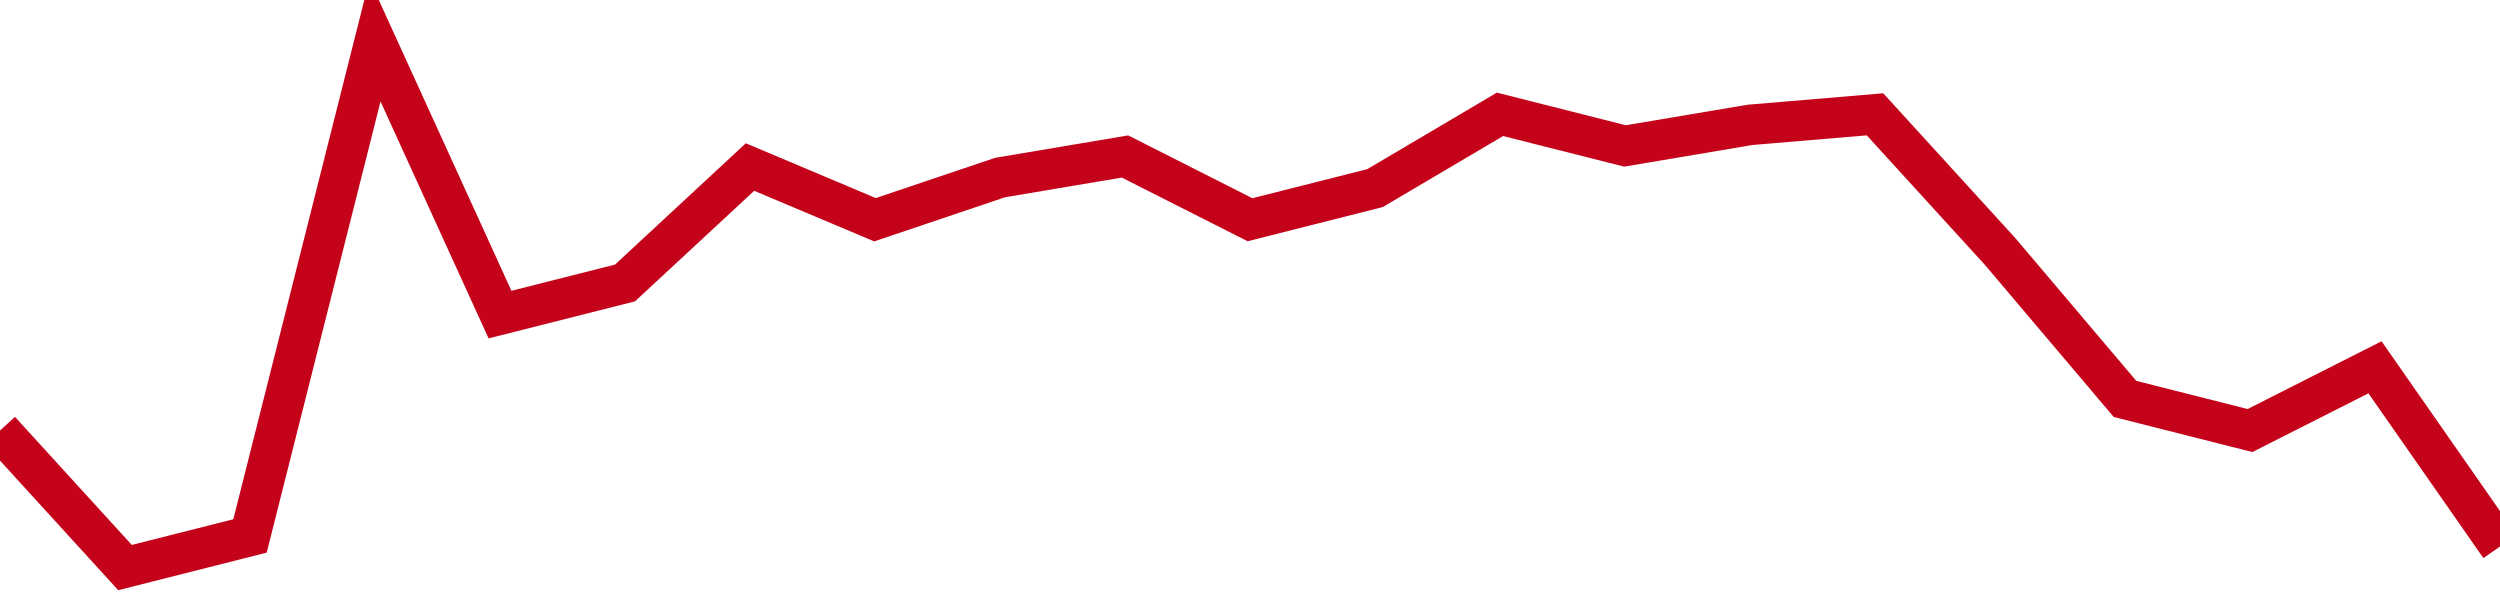 <!-- Generated with https://github.com/jxxe/sparkline/ --><svg viewBox="0 0 185 45" class="sparkline" xmlns="http://www.w3.org/2000/svg"><path class="sparkline--fill" d="M 0 31.86 L 0 31.86 L 9.25 42 L 18.5 39.66 L 27.75 3 L 37 23.28 L 46.25 20.94 L 55.5 12.36 L 64.75 16.26 L 74 13.14 L 83.25 11.58 L 92.5 16.26 L 101.75 13.92 L 111 8.46 L 120.25 10.8 L 129.5 9.24 L 138.75 8.46 L 148 18.6 L 157.25 29.52 L 166.5 31.86 L 175.75 27.18 L 185 40.44 V 45 L 0 45 Z" stroke="none" fill="none" ></path><path class="sparkline--line" d="M 0 31.86 L 0 31.86 L 9.25 42 L 18.5 39.66 L 27.75 3 L 37 23.28 L 46.25 20.94 L 55.5 12.36 L 64.75 16.26 L 74 13.14 L 83.25 11.58 L 92.5 16.26 L 101.75 13.92 L 111 8.46 L 120.25 10.8 L 129.5 9.24 L 138.75 8.46 L 148 18.6 L 157.25 29.52 L 166.5 31.86 L 175.75 27.18 L 185 40.44" fill="none" stroke-width="3" stroke="#C4021A" ></path></svg>
